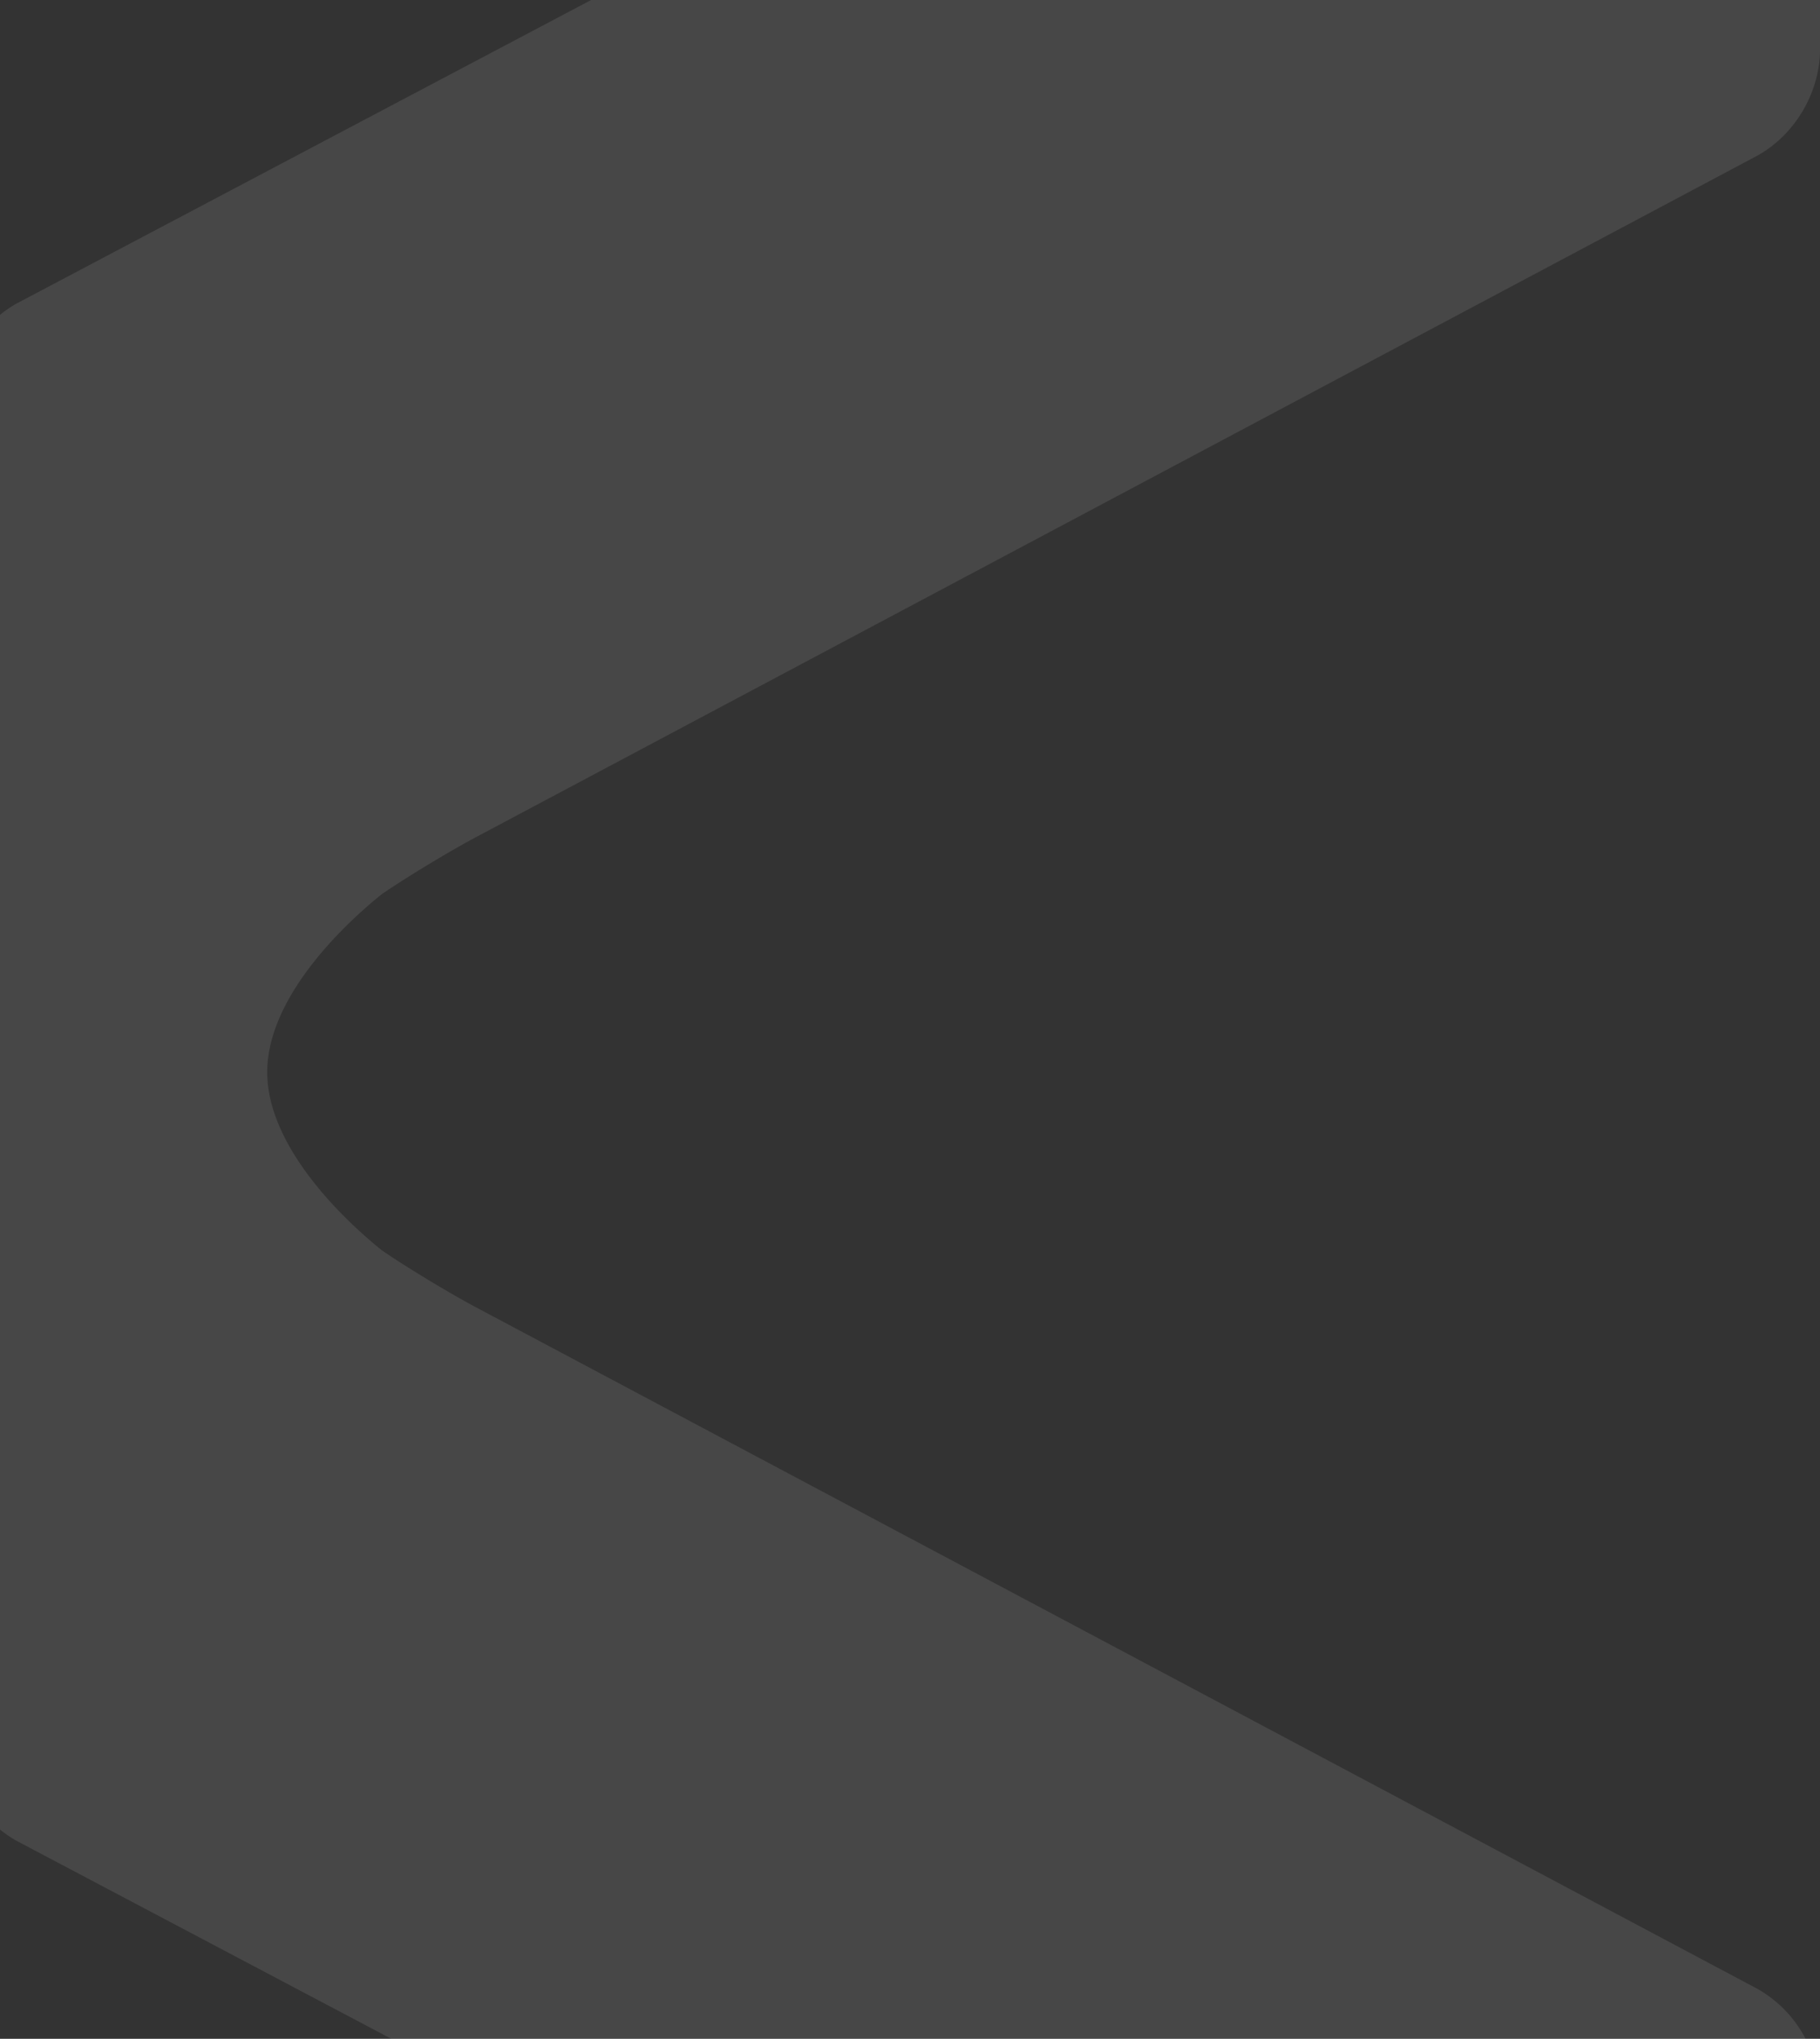 <svg xmlns="http://www.w3.org/2000/svg" viewBox="0 0 1241.38 1390.2"><rect x="0" y="0" width="1241.38" height="1390.2" fill="#333333" stroke="none"/><defs><style>.cls-1{fill:#fff;opacity:0.1;}</style></defs><g id="Layer_2" data-name="Layer 2"><g id="Livello_1" data-name="Livello 1"><path class="cls-1" d="M260,610c16.66-11.5,46.57-29.55,64.57-39.12l874.54-465c25.5-14.39,42.09-42.91,42.31-72V0H403.21L11.11,207.07A81.07,81.07,0,0,0,0,214.71V1247.48a82,82,0,0,0,11.11,7.64L266.89,1390.2h964.67a83.69,83.69,0,0,0-32.49-33.85l-874.54-465c-18-9.58-47.91-27.62-64.57-39.12,0-.49-77.69-59-77.69-121.15S260,610.44,260,610Z"/></g></g></svg>